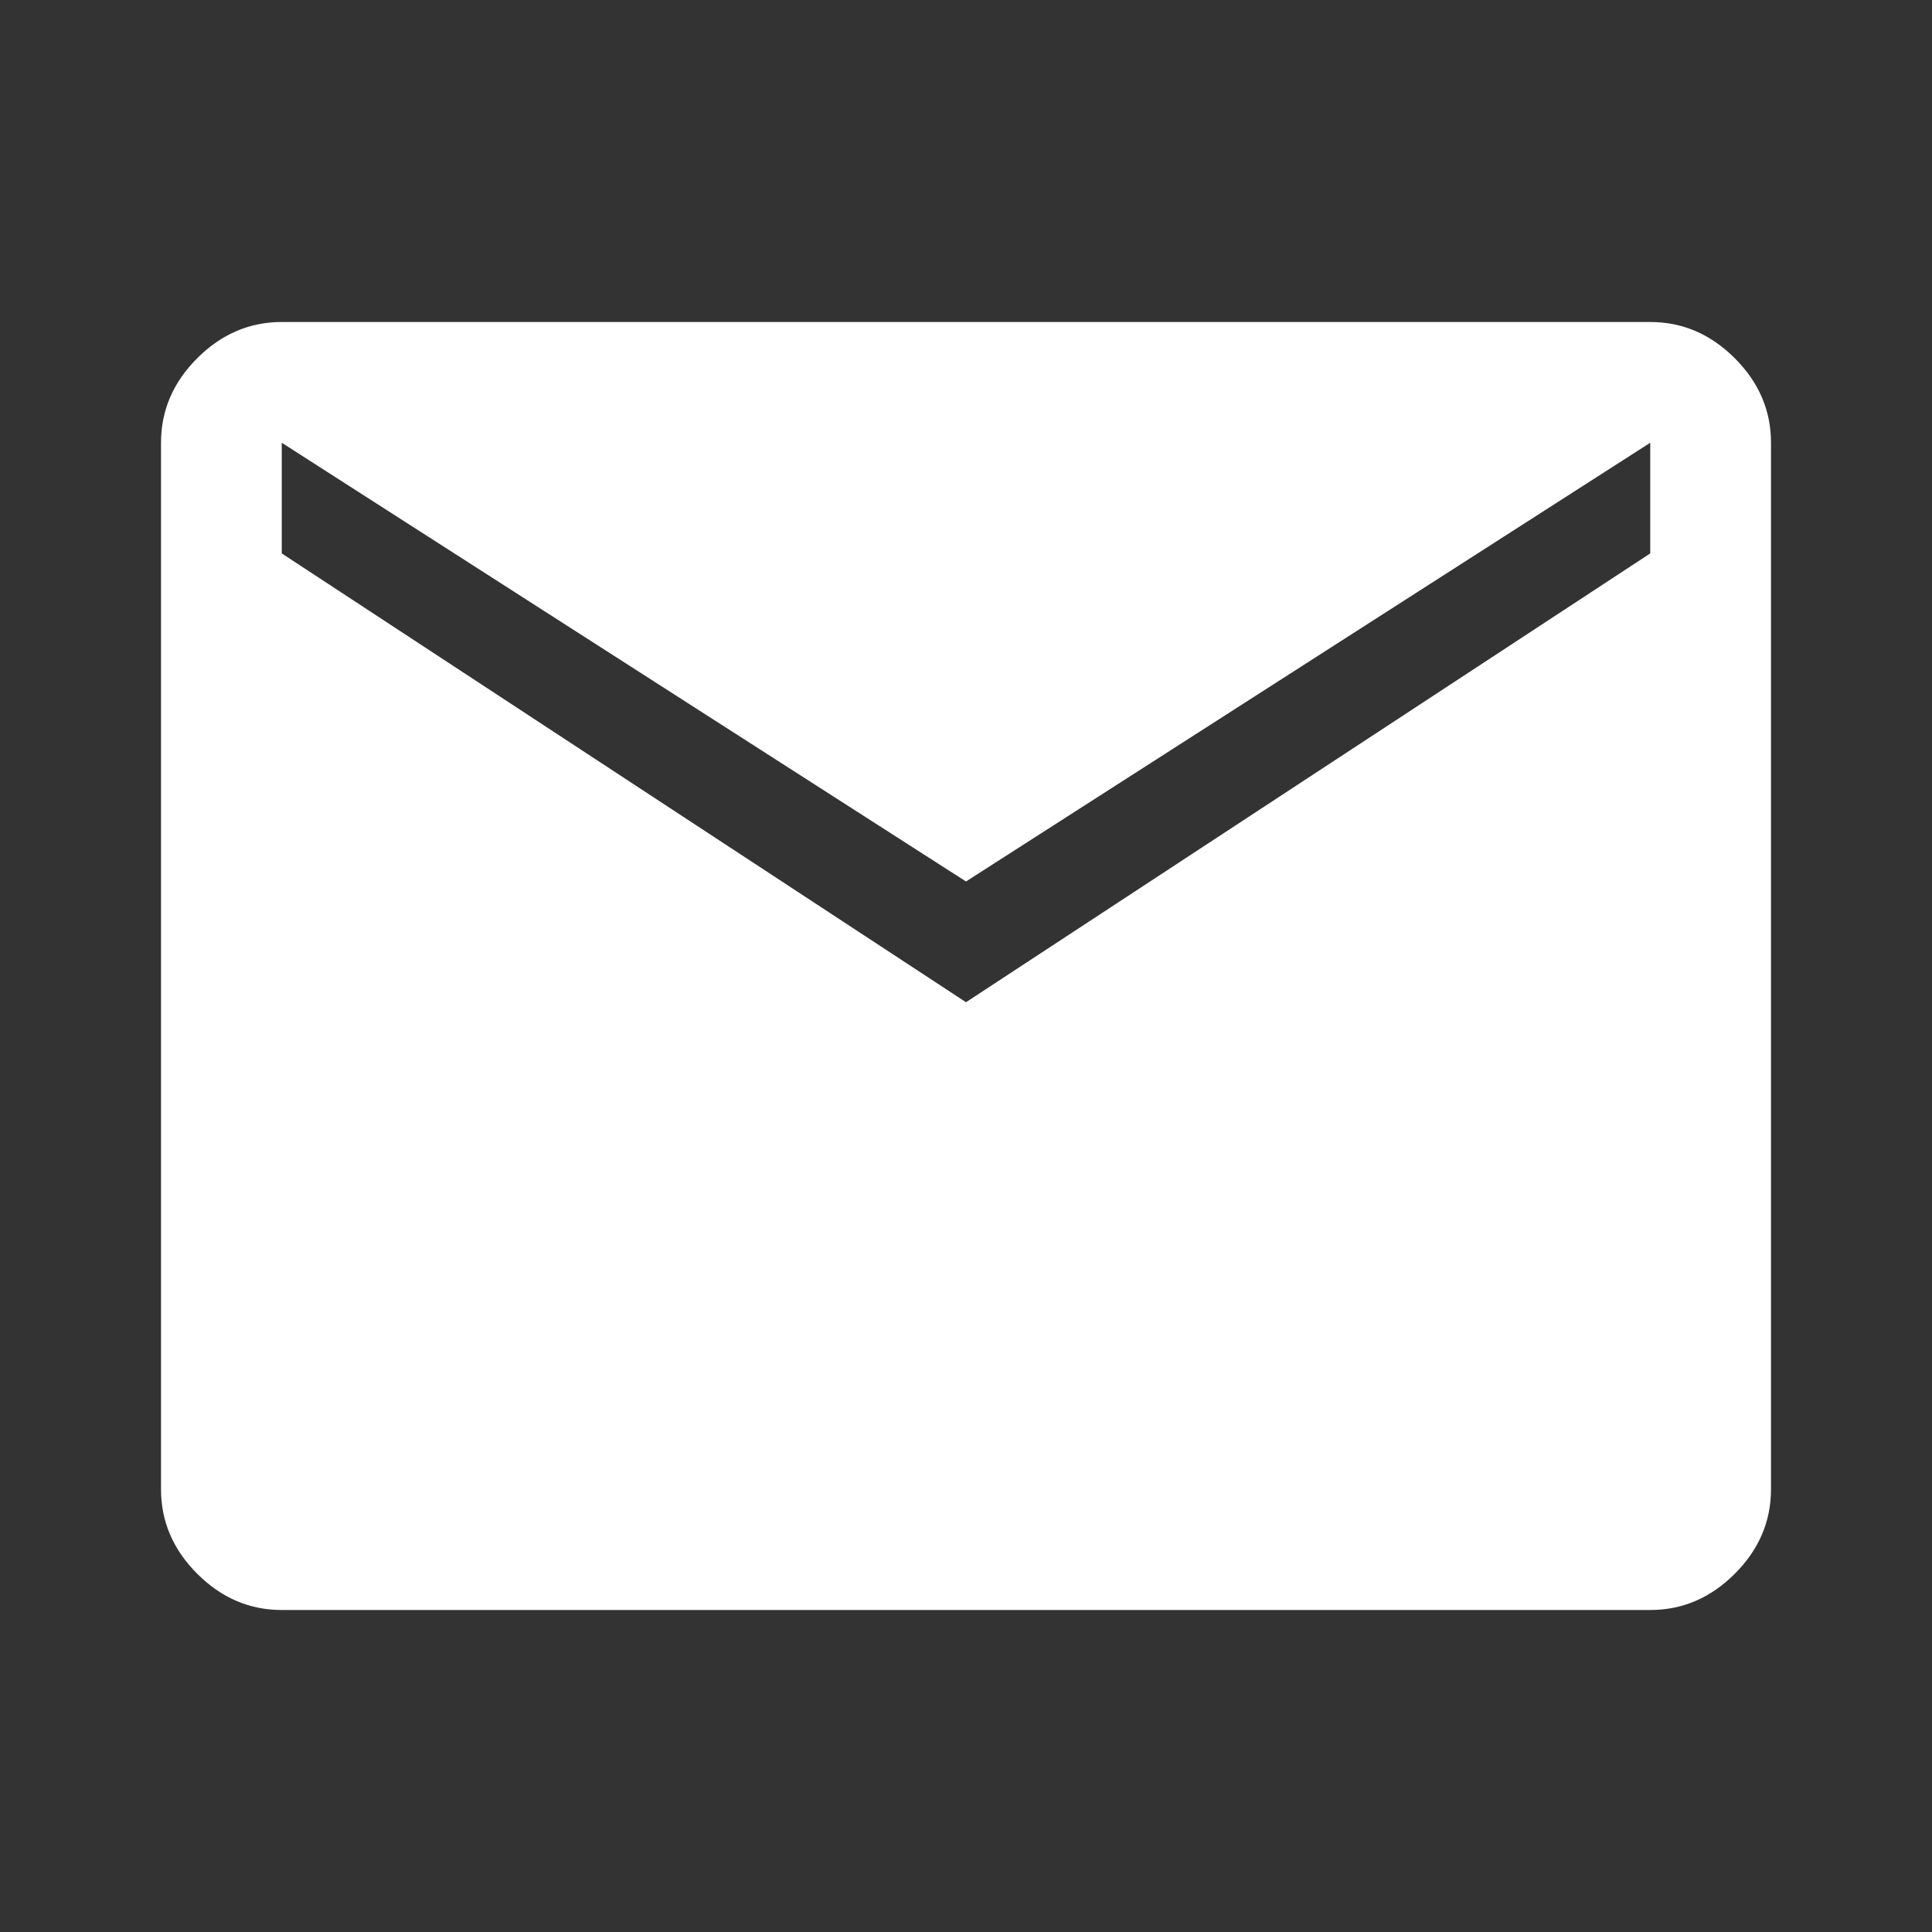 <?xml version="1.0" encoding="UTF-8"?> <svg xmlns="http://www.w3.org/2000/svg" width="36" height="36" viewBox="0 0 36 36" fill="none"><rect x="0" y="0" width="36" height="36" fill="#333333" stroke="none"/><path d="M5.25 30C4.65 30 4.125 29.775 3.675 29.325C3.225 28.875 3 28.35 3 27.75V8.25C3 7.65 3.225 7.125 3.675 6.675C4.125 6.225 4.65 6 5.25 6H30.75C31.35 6 31.875 6.225 32.325 6.675C32.775 7.125 33 7.65 33 8.25V27.75C33 28.35 32.775 28.875 32.325 29.325C31.875 29.775 31.35 30 30.75 30H5.25ZM18 18.675L30.75 10.312V8.25L18 16.425L5.25 8.25V10.312L18 18.675Z" fill="white"></path></svg> 